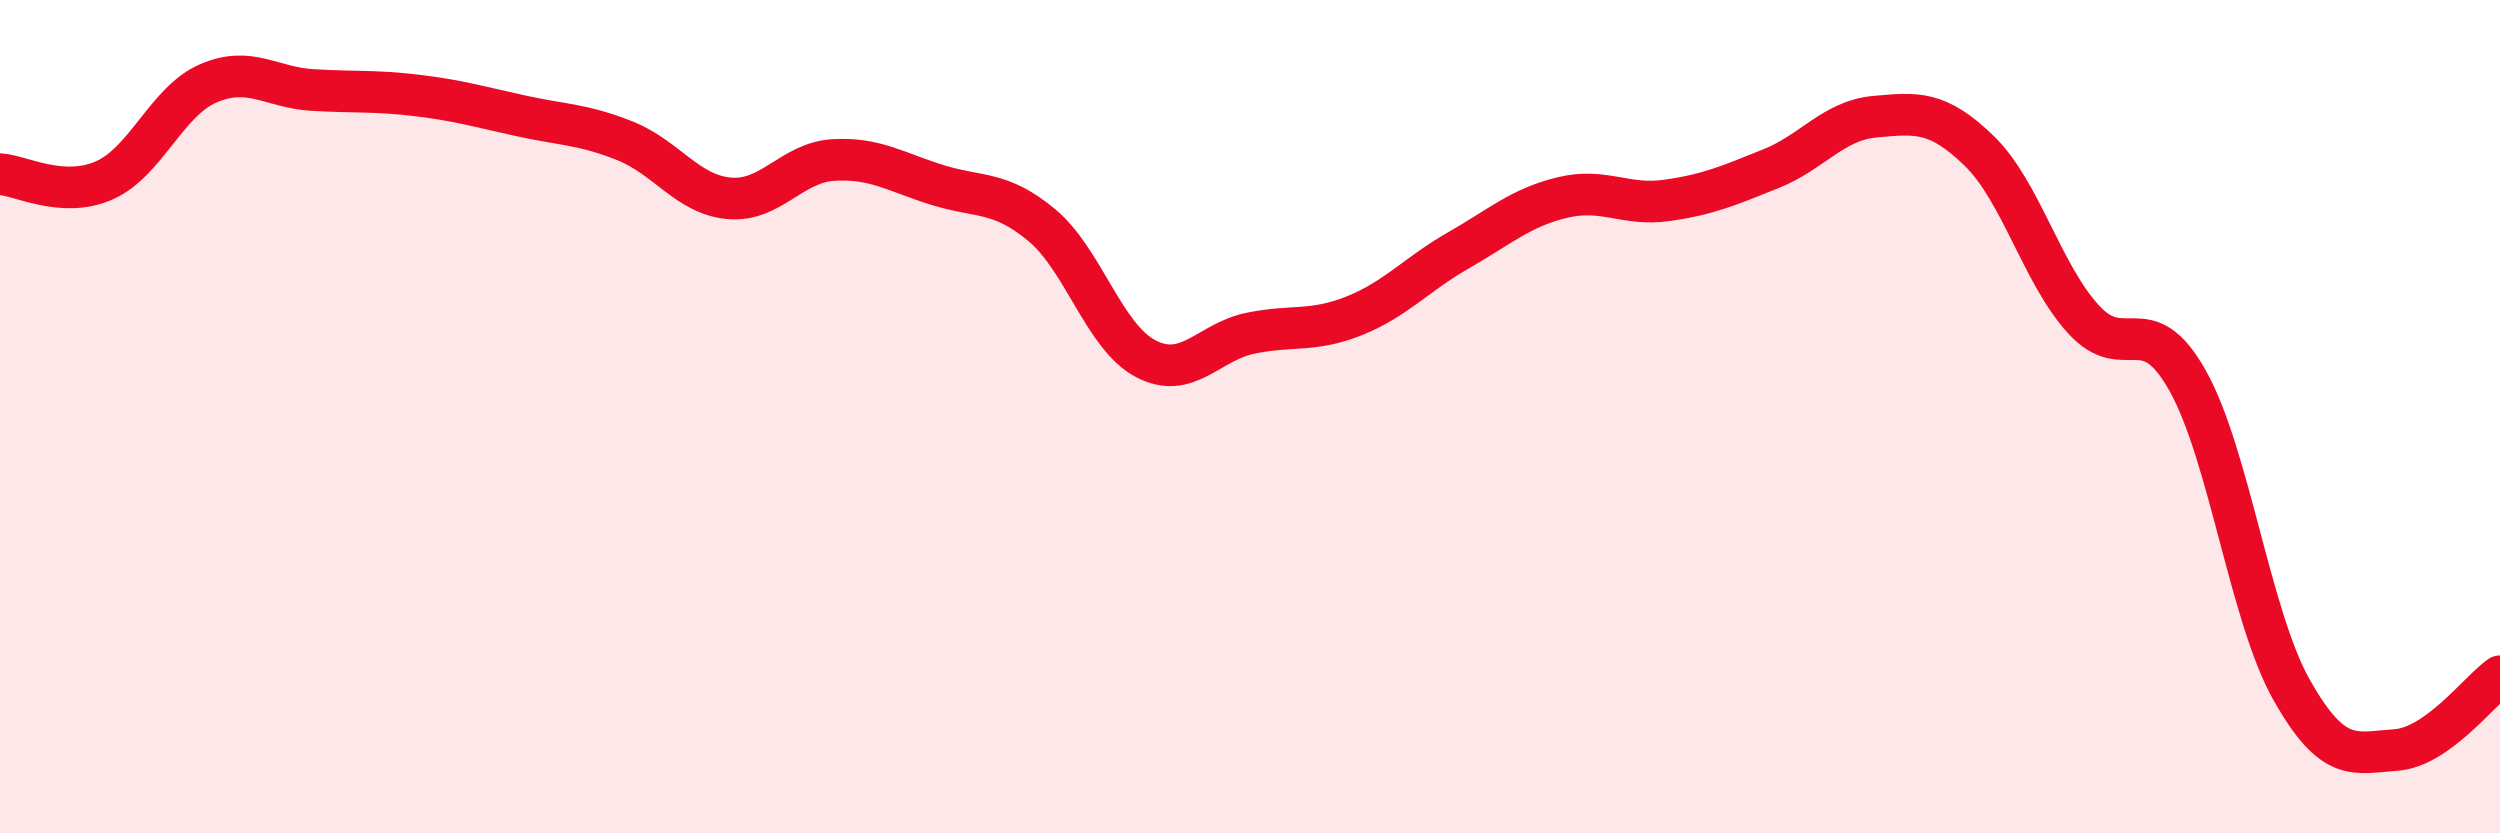 
    <svg width="60" height="20" viewBox="0 0 60 20" xmlns="http://www.w3.org/2000/svg">
      <path
        d="M 0,4.18 C 0.5,4.21 1.5,4.77 2.5,4.33 C 3.5,3.89 4,2.43 5,2 C 6,1.57 6.5,2.1 7.5,2.16 C 8.5,2.22 9,2.17 10,2.29 C 11,2.41 11.5,2.56 12.5,2.78 C 13.5,3 14,2.98 15,3.38 C 16,3.78 16.5,4.67 17.5,4.76 C 18.5,4.85 19,3.9 20,3.84 C 21,3.78 21.5,4.13 22.5,4.44 C 23.5,4.75 24,4.57 25,5.4 C 26,6.23 26.5,8.09 27.5,8.61 C 28.5,9.13 29,8.21 30,8 C 31,7.79 31.5,7.98 32.5,7.58 C 33.5,7.18 34,6.58 35,6.01 C 36,5.44 36.5,4.98 37.5,4.74 C 38.5,4.5 39,4.95 40,4.81 C 41,4.67 41.5,4.45 42.5,4.05 C 43.5,3.65 44,2.89 45,2.8 C 46,2.71 46.5,2.65 47.5,3.62 C 48.5,4.59 49,6.56 50,7.66 C 51,8.76 51.5,7.35 52.5,9.13 C 53.5,10.91 54,14.79 55,16.56 C 56,18.33 56.5,18.07 57.5,18 C 58.5,17.93 59.5,16.58 60,16.23L60 20L0 20Z"
        fill="#EB0A25"
        opacity="0.1"
        stroke-linecap="round"
        stroke-linejoin="round"
      />
      <path
        d="M 0,4.18 C 0.5,4.21 1.5,4.77 2.5,4.33 C 3.5,3.89 4,2.43 5,2 C 6,1.57 6.5,2.1 7.5,2.16 C 8.5,2.22 9,2.17 10,2.29 C 11,2.41 11.5,2.56 12.5,2.78 C 13.5,3 14,2.98 15,3.38 C 16,3.78 16.5,4.67 17.5,4.76 C 18.5,4.85 19,3.9 20,3.84 C 21,3.78 21.5,4.13 22.5,4.44 C 23.5,4.75 24,4.57 25,5.4 C 26,6.23 26.5,8.09 27.5,8.61 C 28.5,9.13 29,8.21 30,8 C 31,7.79 31.5,7.98 32.5,7.58 C 33.5,7.18 34,6.58 35,6.01 C 36,5.44 36.5,4.98 37.5,4.74 C 38.5,4.5 39,4.95 40,4.81 C 41,4.67 41.5,4.45 42.5,4.05 C 43.5,3.65 44,2.89 45,2.8 C 46,2.71 46.5,2.65 47.5,3.62 C 48.5,4.59 49,6.56 50,7.66 C 51,8.76 51.5,7.35 52.5,9.13 C 53.5,10.91 54,14.79 55,16.56 C 56,18.33 56.5,18.07 57.5,18 C 58.5,17.93 59.5,16.58 60,16.23"
        stroke="#EB0A25"
        stroke-width="1"
        fill="none"
        stroke-linecap="round"
        stroke-linejoin="round"
      />
    </svg>
  